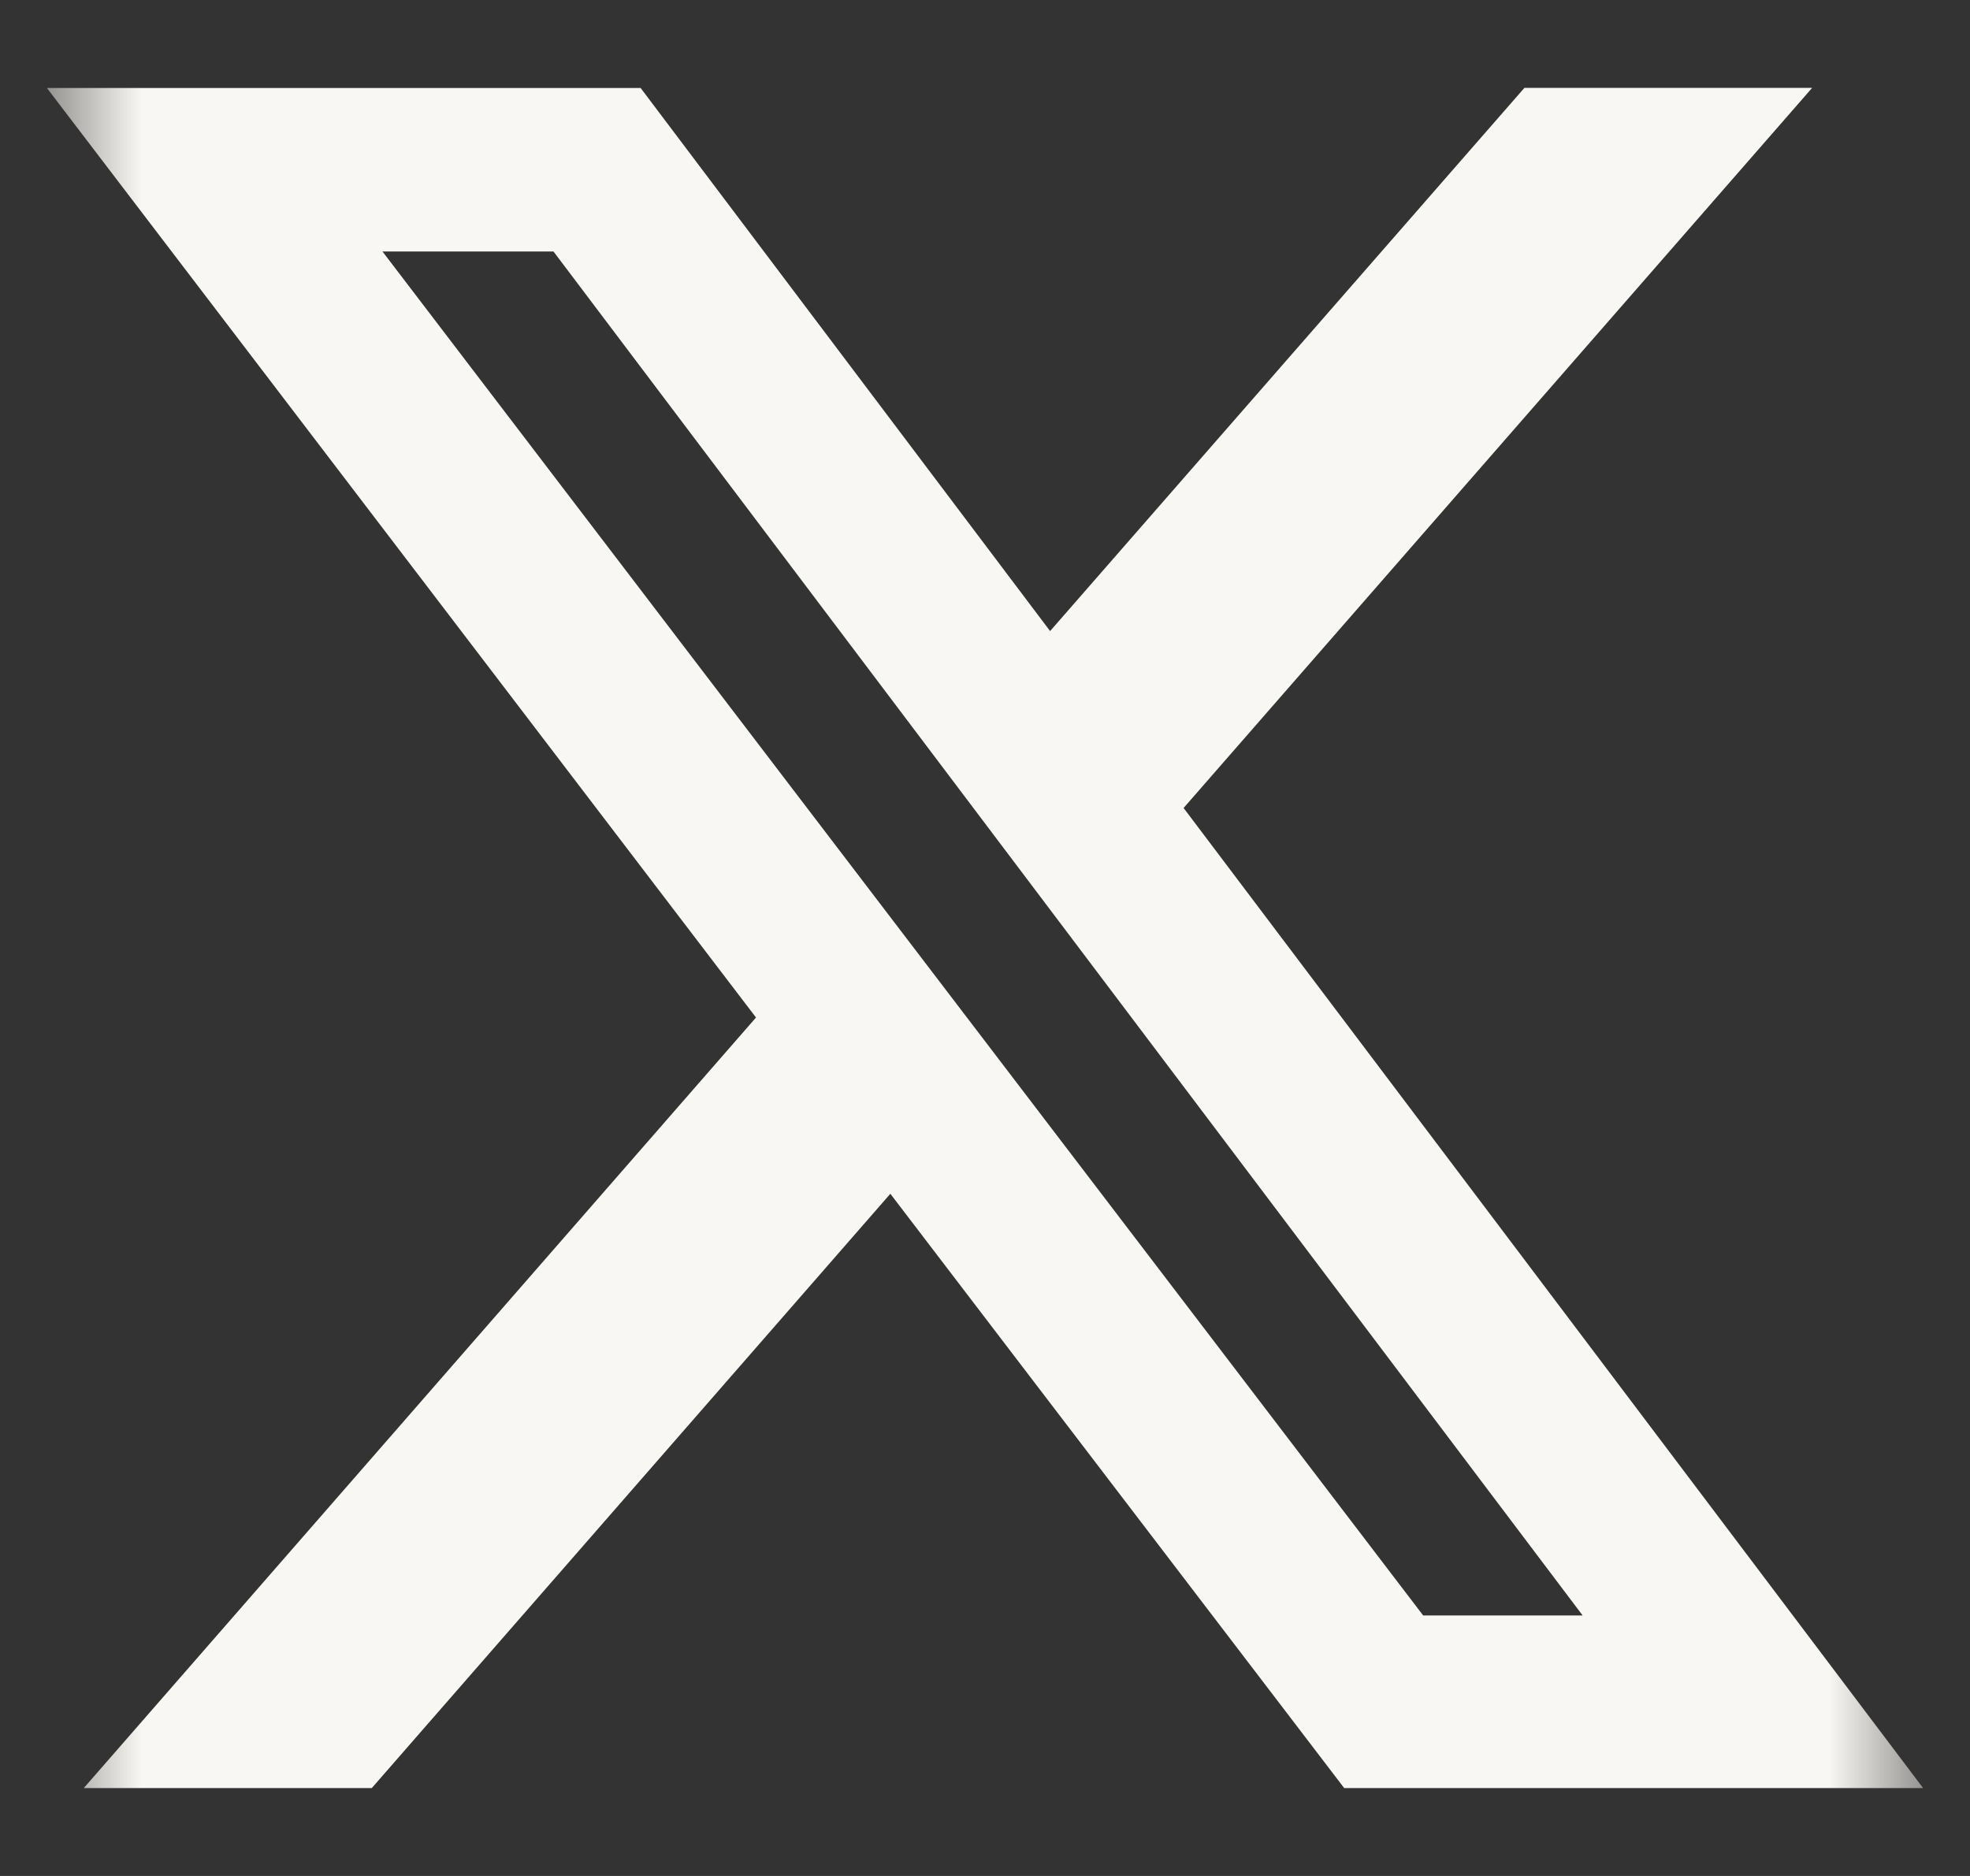 <svg width="21" height="20" viewBox="0 0 21 20" fill="none" xmlns="http://www.w3.org/2000/svg">
<rect x="0" y="0" width="21" height="20" fill="#333333" stroke="none"/>
<g clip-path="url(#clip0_193_1231)">
<mask id="mask0_193_1231" style="mask-type:luminance" maskUnits="userSpaceOnUse" x="0" y="0" width="21" height="20">
<path d="M0.5 0H20.5V20H0.5V0Z" fill="white"/>
</mask>
<g mask="url(#mask0_193_1231)">
<path d="M16.25 0.937H19.317L12.617 8.614L20.5 19.063H14.329L9.491 12.727L3.963 19.063H0.893L8.059 10.848L0.5 0.938H6.829L11.194 6.728L16.25 0.937ZM15.171 17.223H16.871L5.9 2.681H4.077L15.171 17.223Z" fill="#F9F7F3"/>
</g>
</g>
<defs>
<clipPath id="clip0_193_1231">
<rect width="20" height="20" fill="white" transform="translate(0.5)"/>
</clipPath>
</defs>
</svg>
